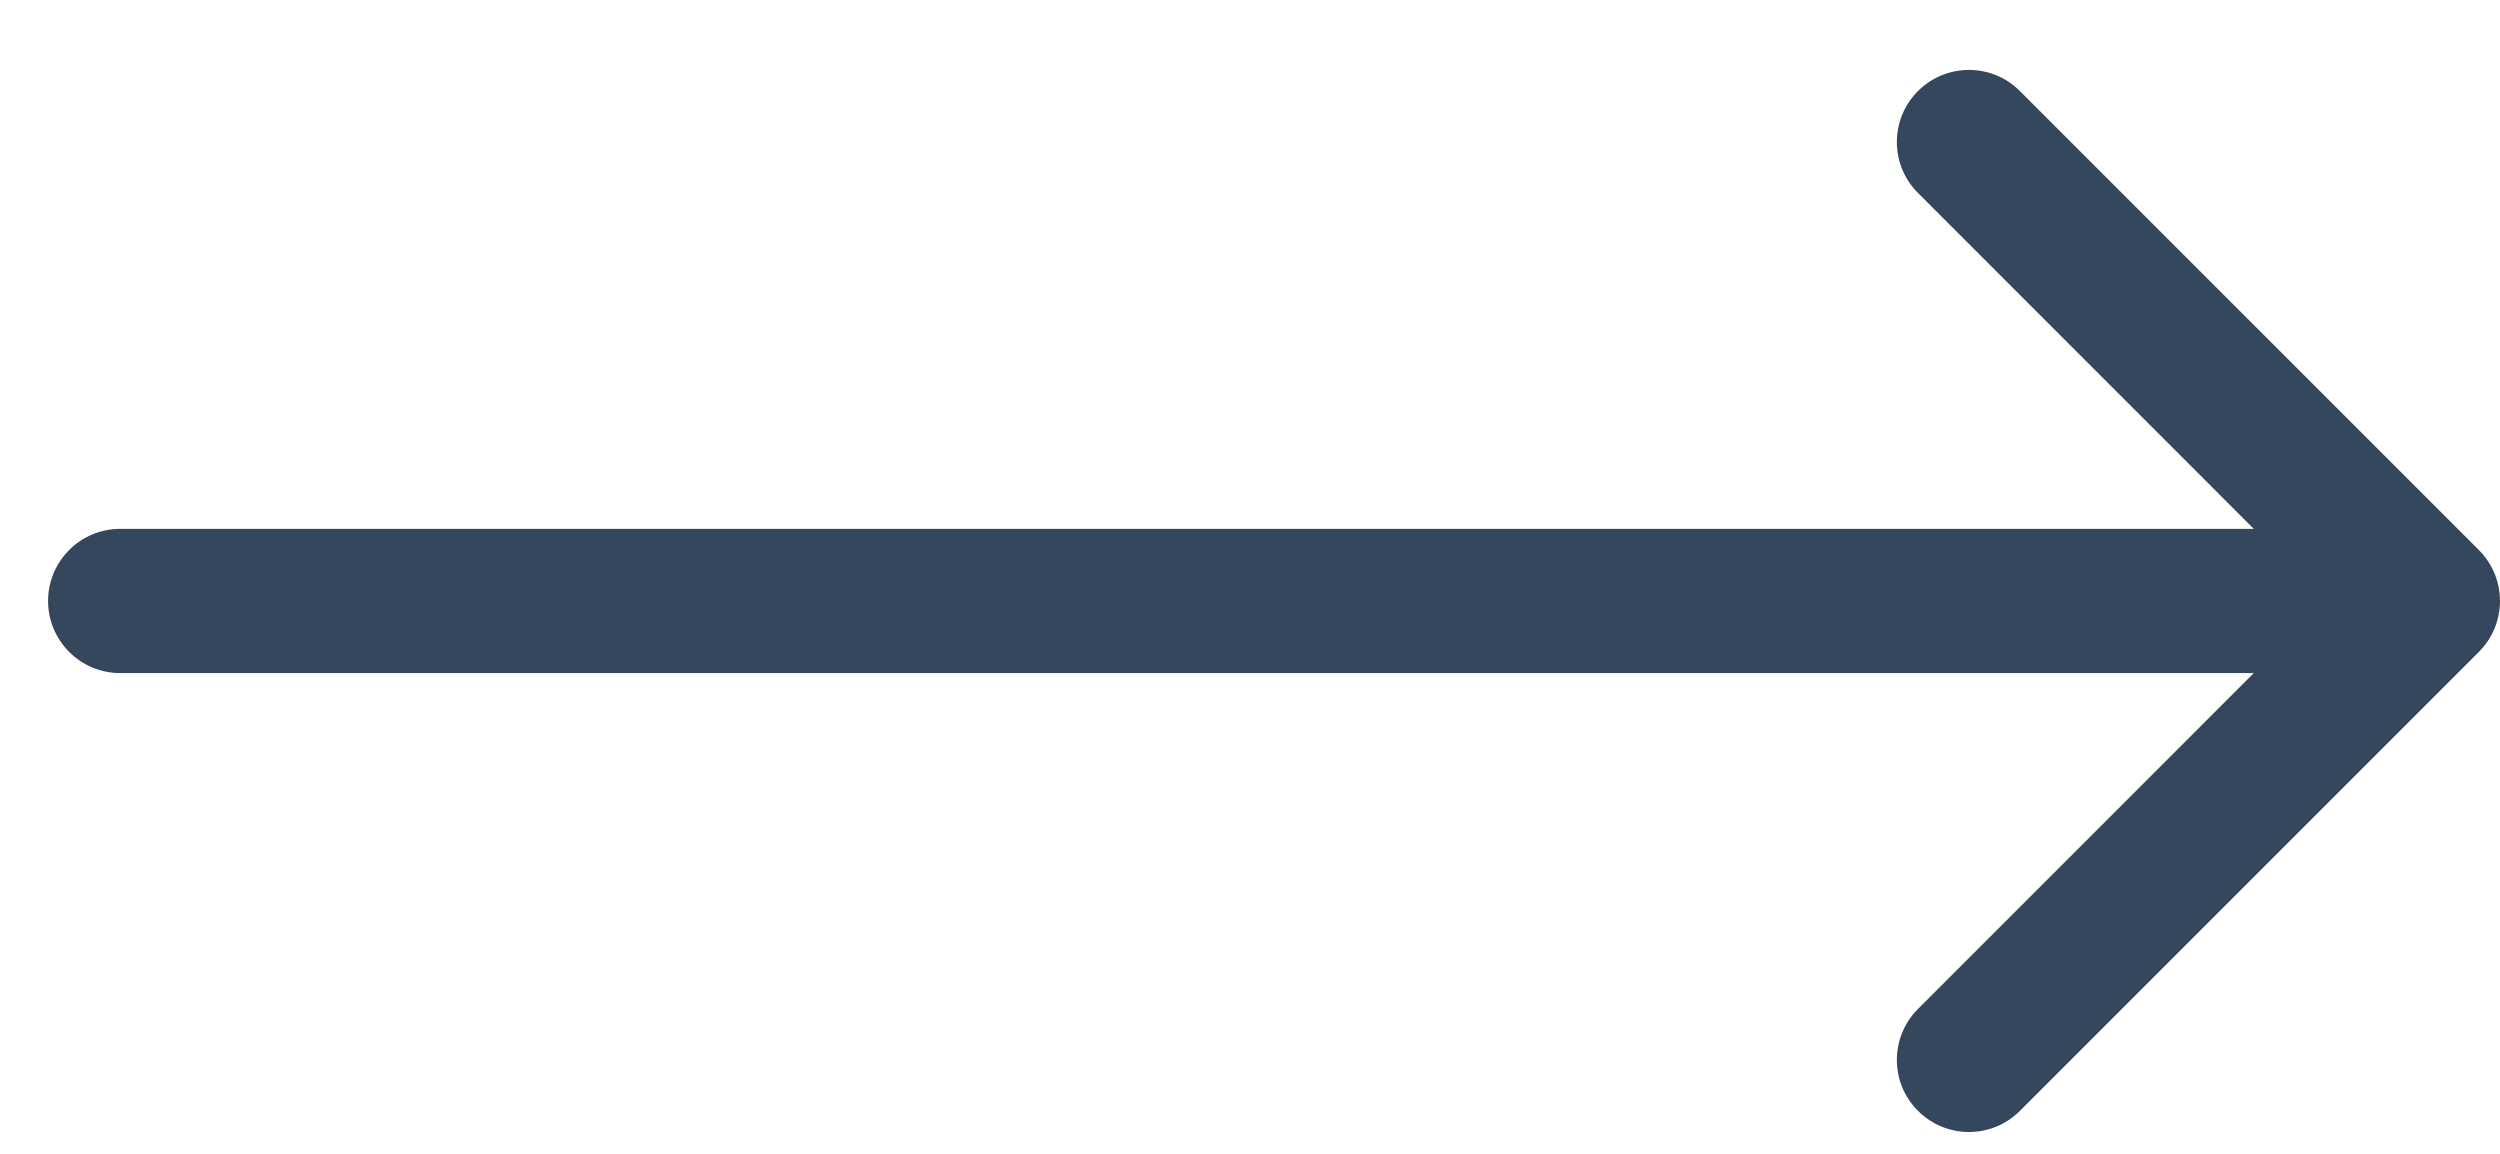 <svg width="26" height="12" viewBox="0 0 26 12" fill="none" xmlns="http://www.w3.org/2000/svg">
<path d="M1.25 5.5C0.836 5.5 0.5 5.836 0.5 6.25C0.5 6.664 0.836 7 1.25 7L1.25 5.5ZM25.78 6.78C26.073 6.487 26.073 6.013 25.78 5.72L21.007 0.947C20.715 0.654 20.24 0.654 19.947 0.947C19.654 1.24 19.654 1.714 19.947 2.007L24.189 6.25L19.947 10.493C19.654 10.786 19.654 11.26 19.947 11.553C20.24 11.846 20.715 11.846 21.007 11.553L25.78 6.78ZM1.25 6.25L1.25 7L25.25 7L25.25 6.25L25.25 5.5L1.25 5.5L1.25 6.25Z" fill="#35475C"/>
</svg>
